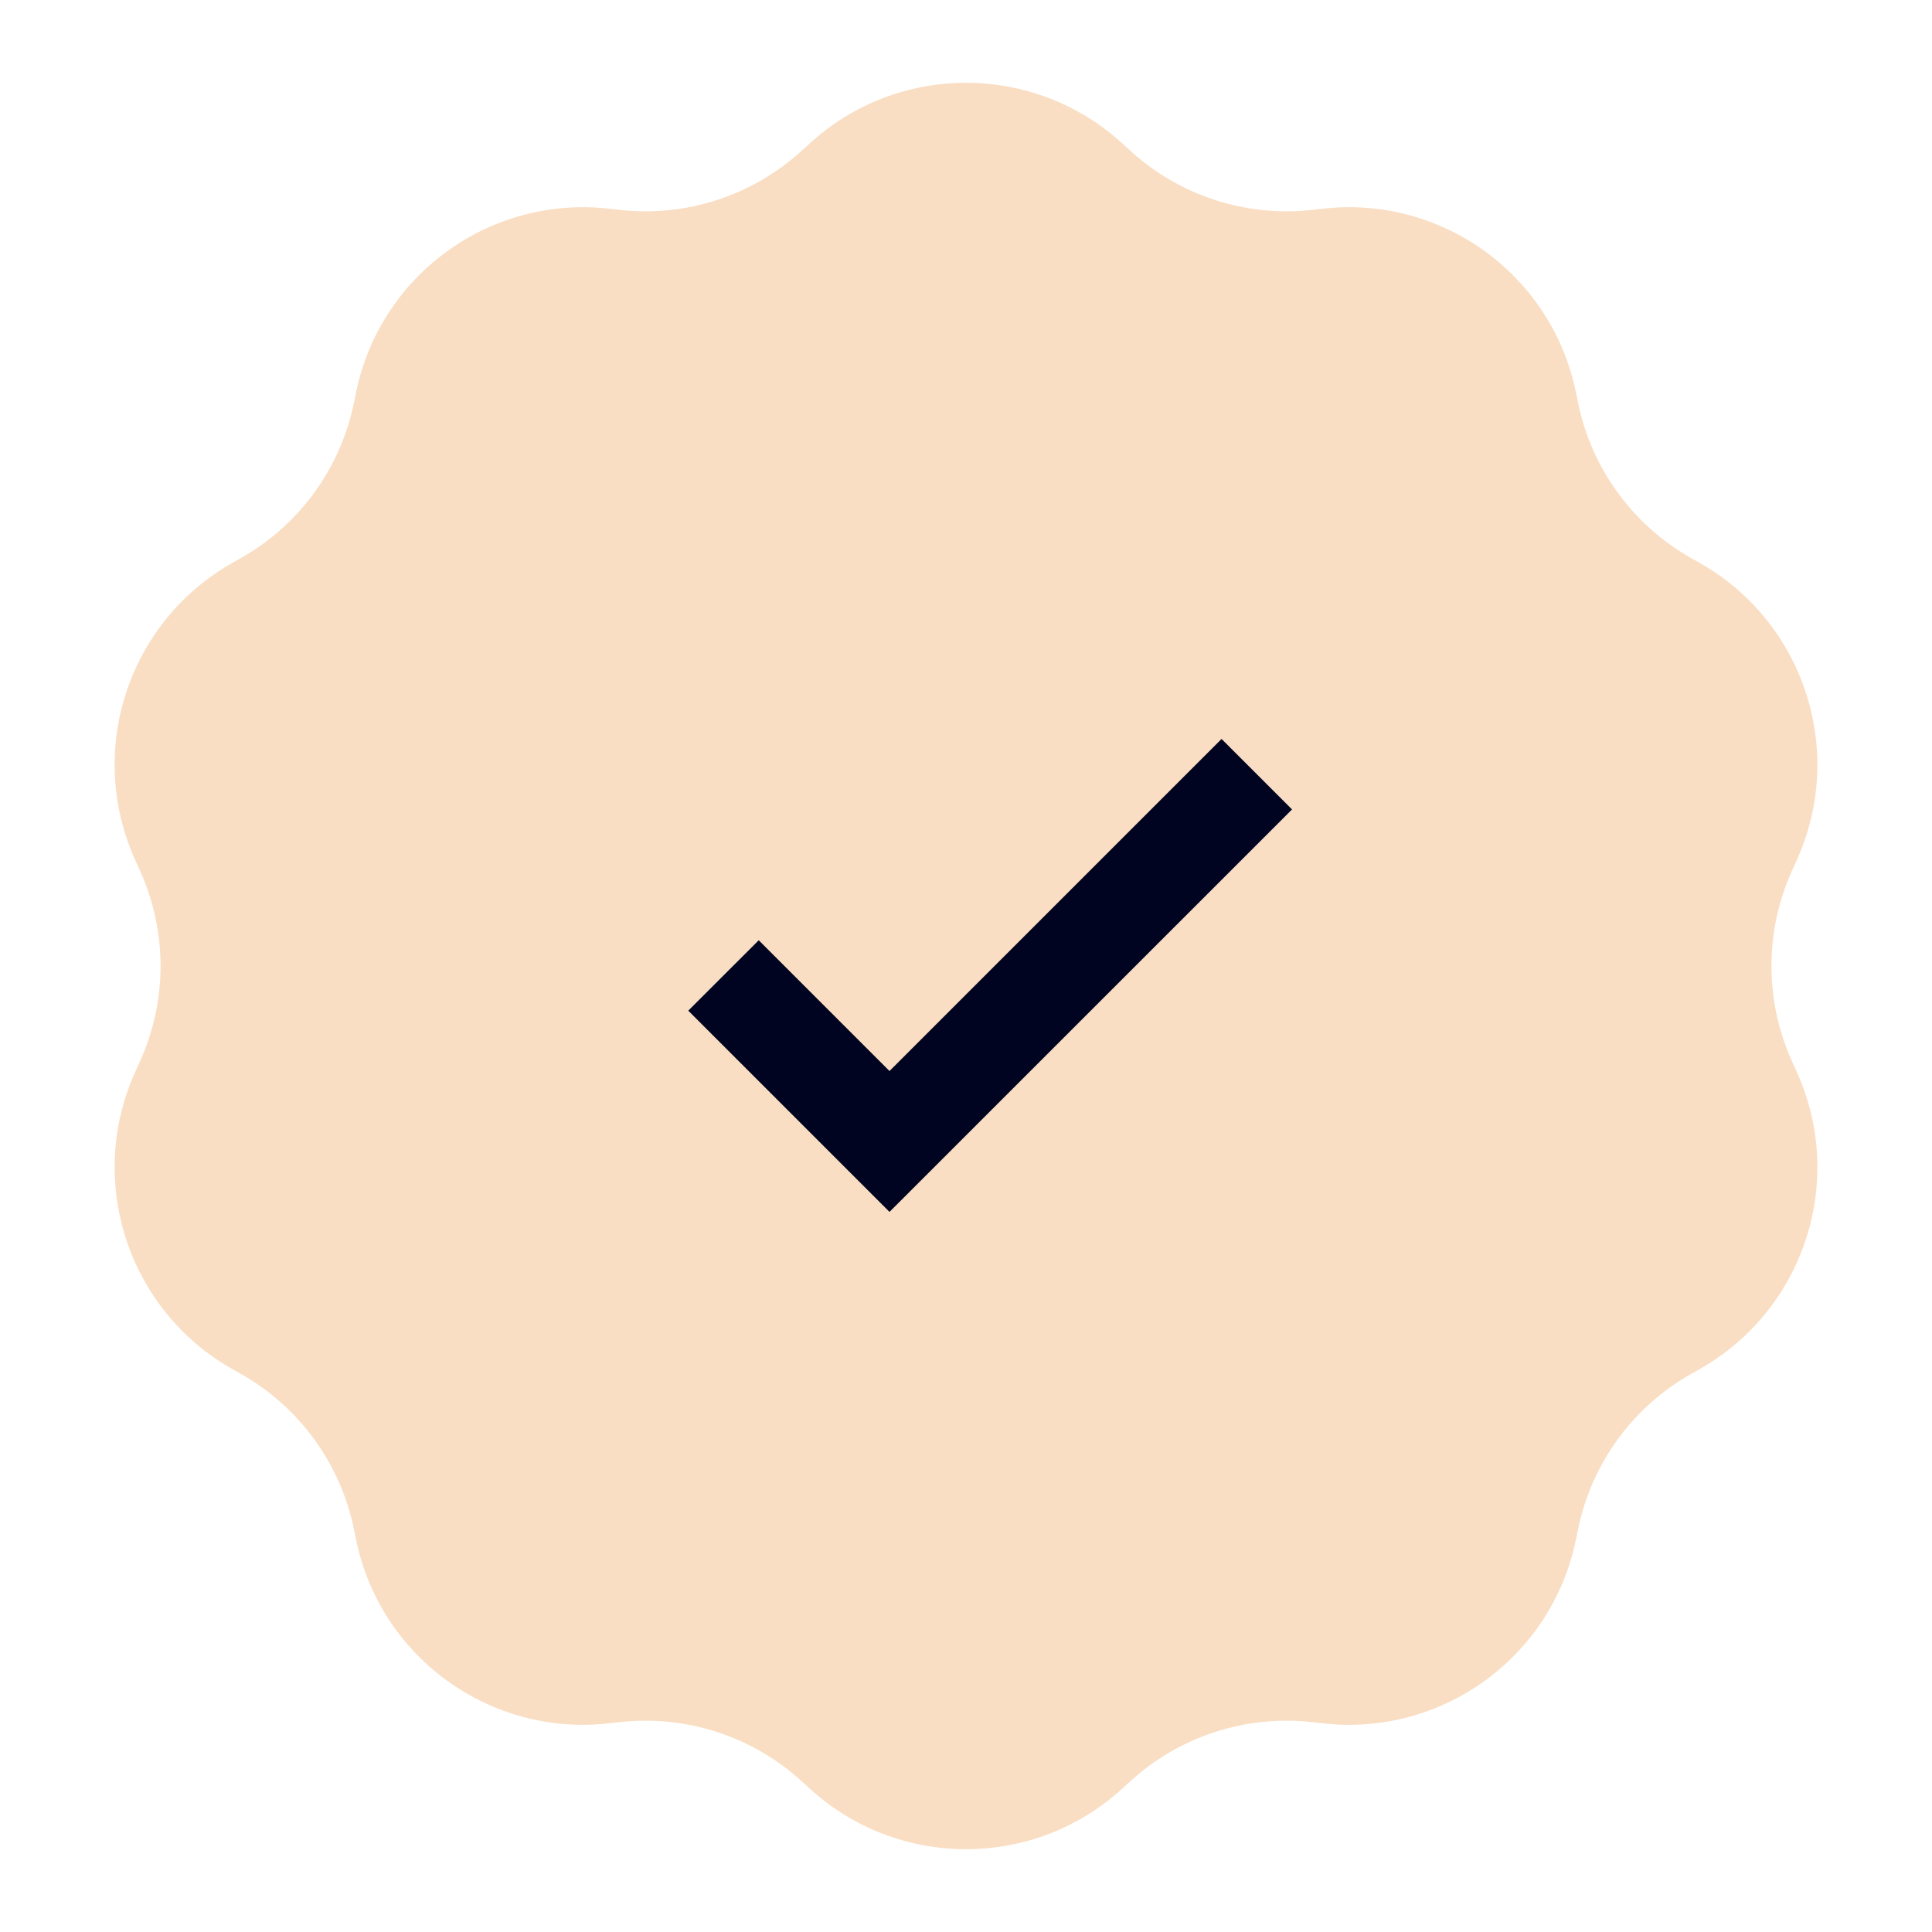 <?xml version="1.0" encoding="UTF-8"?> <svg xmlns="http://www.w3.org/2000/svg" width="25" height="25" viewBox="0 0 25 25" fill="none"><path d="M10.472 1.861C11.619 0.808 13.381 0.808 14.528 1.861L14.62 1.945C15.261 2.533 16.125 2.814 16.989 2.715L17.113 2.701C18.66 2.523 20.085 3.559 20.394 5.085L20.419 5.207C20.592 6.059 21.126 6.794 21.884 7.222L21.992 7.283C23.347 8.049 23.892 9.725 23.245 11.141L23.194 11.254C22.832 12.046 22.832 12.954 23.194 13.746L23.245 13.859C23.892 15.275 23.347 16.951 21.992 17.717L21.884 17.778C21.126 18.206 20.592 18.941 20.419 19.793L20.394 19.915C20.085 21.441 18.66 22.477 17.113 22.299L16.989 22.285C16.125 22.186 15.261 22.467 14.62 23.055L14.528 23.139C13.381 24.192 11.619 24.192 10.472 23.139L10.38 23.055C9.739 22.467 8.875 22.186 8.011 22.285L7.887 22.299C6.34 22.477 4.915 21.441 4.606 19.915L4.581 19.793C4.408 18.941 3.874 18.206 3.116 17.778L3.008 17.717C1.653 16.951 1.108 15.275 1.755 13.859L1.806 13.746C2.168 12.954 2.168 12.046 1.806 11.254L1.755 11.141C1.108 9.725 1.653 8.049 3.008 7.283L3.116 7.222C3.874 6.794 4.408 6.059 4.581 5.207L4.606 5.085C4.915 3.559 6.34 2.523 7.887 2.701L8.011 2.715C8.875 2.814 9.739 2.533 10.38 1.945L10.472 1.861Z" fill="#F9DEC3"></path><path d="M11.51 15.682L8.906 13.078L9.818 12.167L11.51 13.859L15.807 9.562L16.719 10.474L11.51 15.682Z" fill="#000421"></path></svg> 